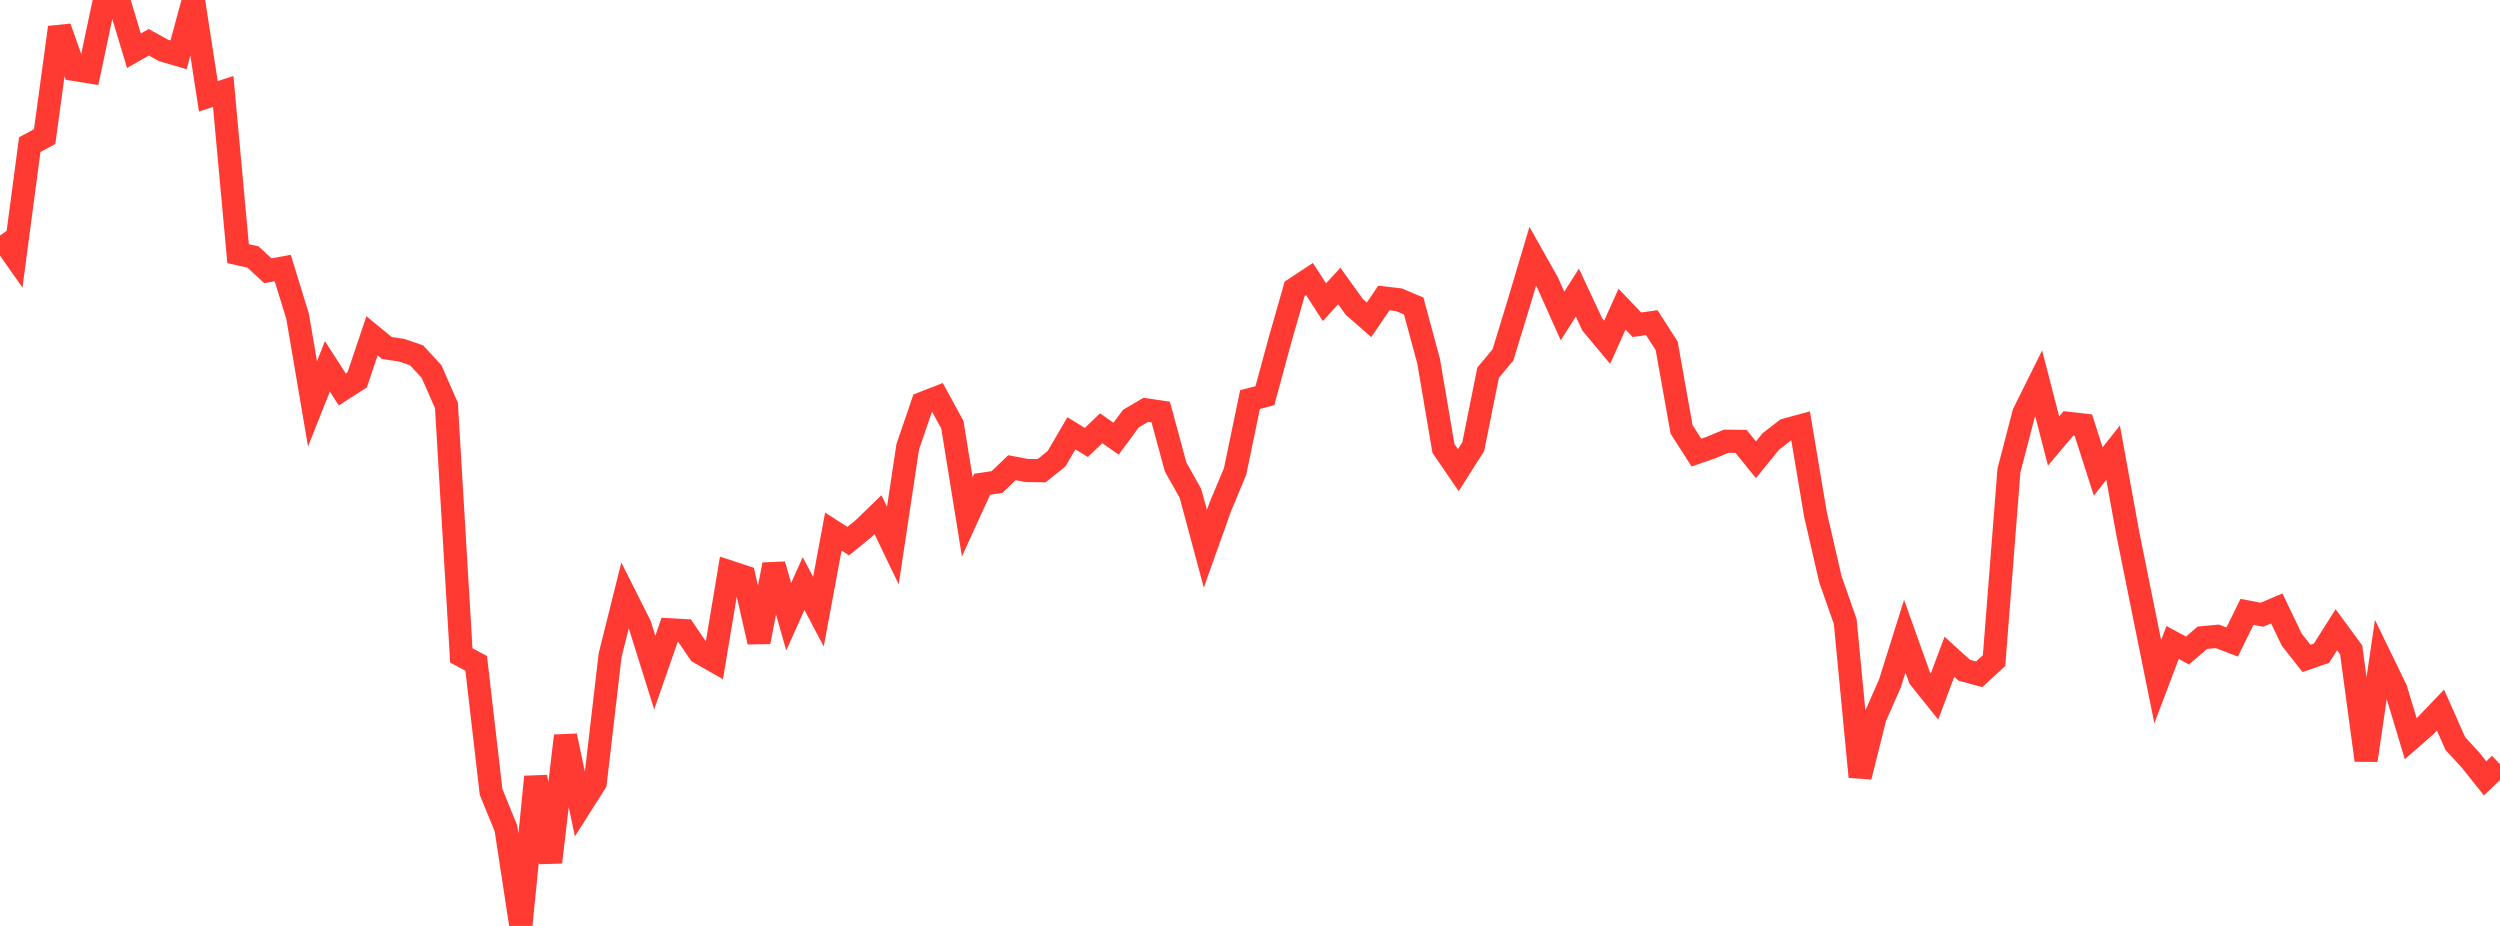 <?xml version="1.0" standalone="no"?>
<!DOCTYPE svg PUBLIC "-//W3C//DTD SVG 1.1//EN" "http://www.w3.org/Graphics/SVG/1.1/DTD/svg11.dtd">

<svg width="135" height="50" viewBox="0 0 135 50" preserveAspectRatio="none" 
  xmlns="http://www.w3.org/2000/svg"
  xmlns:xlink="http://www.w3.org/1999/xlink">


<polyline points="0.0, 12.716 0.804, 13.86 1.607, 7.81 2.411, 7.376 3.214, 1.481 4.018, 3.752 4.821, 3.88 5.625, 0.071 6.429, 0.076 7.232, 2.74 8.036, 2.283 8.839, 2.726 9.643, 2.96 10.446, 0.0 11.25, 5.201 12.054, 4.94 12.857, 13.699 13.661, 13.876 14.464, 14.622 15.268, 14.475 16.071, 17.087 16.875, 21.808 17.679, 19.781 18.482, 21.031 19.286, 20.516 20.089, 18.134 20.893, 18.794 21.696, 18.912 22.5, 19.191 23.304, 20.066 24.107, 21.892 24.911, 35.393 25.714, 35.821 26.518, 42.764 27.321, 44.731 28.125, 50.0 28.929, 41.949 29.732, 46.561 30.536, 39.736 31.339, 43.533 32.143, 42.267 32.946, 35.383 33.75, 32.16 34.554, 33.758 35.357, 36.32 36.161, 34.01 36.964, 34.053 37.768, 35.232 38.571, 35.69 39.375, 30.879 40.179, 31.143 40.982, 34.662 41.786, 30.489 42.589, 33.306 43.393, 31.513 44.196, 33.032 45.0, 28.707 45.804, 29.221 46.607, 28.569 47.411, 27.791 48.214, 29.459 49.018, 24.123 49.821, 21.779 50.625, 21.466 51.429, 22.938 52.232, 27.913 53.036, 26.15 53.839, 26.03 54.643, 25.256 55.446, 25.407 56.25, 25.418 57.054, 24.771 57.857, 23.397 58.661, 23.893 59.464, 23.126 60.268, 23.69 61.071, 22.602 61.875, 22.13 62.679, 22.25 63.482, 25.216 64.286, 26.645 65.089, 29.634 65.893, 27.375 66.696, 25.456 67.5, 21.578 68.304, 21.368 69.107, 18.41 69.911, 15.596 70.714, 15.068 71.518, 16.318 72.321, 15.445 73.125, 16.564 73.929, 17.269 74.732, 16.091 75.536, 16.185 76.339, 16.522 77.143, 19.493 77.946, 24.214 78.75, 25.388 79.554, 24.12 80.357, 20.128 81.161, 19.16 81.964, 16.534 82.768, 13.84 83.571, 15.267 84.375, 17.062 85.179, 15.801 85.982, 17.518 86.786, 18.481 87.589, 16.695 88.393, 17.536 89.196, 17.424 90.0, 18.675 90.804, 23.183 91.607, 24.44 92.411, 24.161 93.214, 23.825 94.018, 23.836 94.821, 24.828 95.625, 23.837 96.429, 23.216 97.232, 22.998 98.036, 27.784 98.839, 31.272 99.643, 33.564 100.446, 41.944 101.25, 38.73 102.054, 36.91 102.857, 34.355 103.661, 36.605 104.464, 37.609 105.268, 35.464 106.071, 36.194 106.875, 36.411 107.679, 35.672 108.482, 25.41 109.286, 22.318 110.089, 20.702 110.893, 23.814 111.696, 22.861 112.5, 22.952 113.304, 25.458 114.107, 24.444 114.911, 28.859 115.714, 32.841 116.518, 36.814 117.321, 34.694 118.125, 35.129 118.929, 34.437 119.732, 34.362 120.536, 34.669 121.339, 33.041 122.143, 33.196 122.946, 32.855 123.75, 34.535 124.554, 35.556 125.357, 35.277 126.161, 34.005 126.964, 35.098 127.768, 41.054 128.571, 35.569 129.375, 37.223 130.179, 39.888 130.982, 39.186 131.786, 38.345 132.589, 40.154 133.393, 41.026 134.196, 42.03 135.0, 41.266" fill="none" stroke="#ff3a33" stroke-width="1.25"/>

</svg>